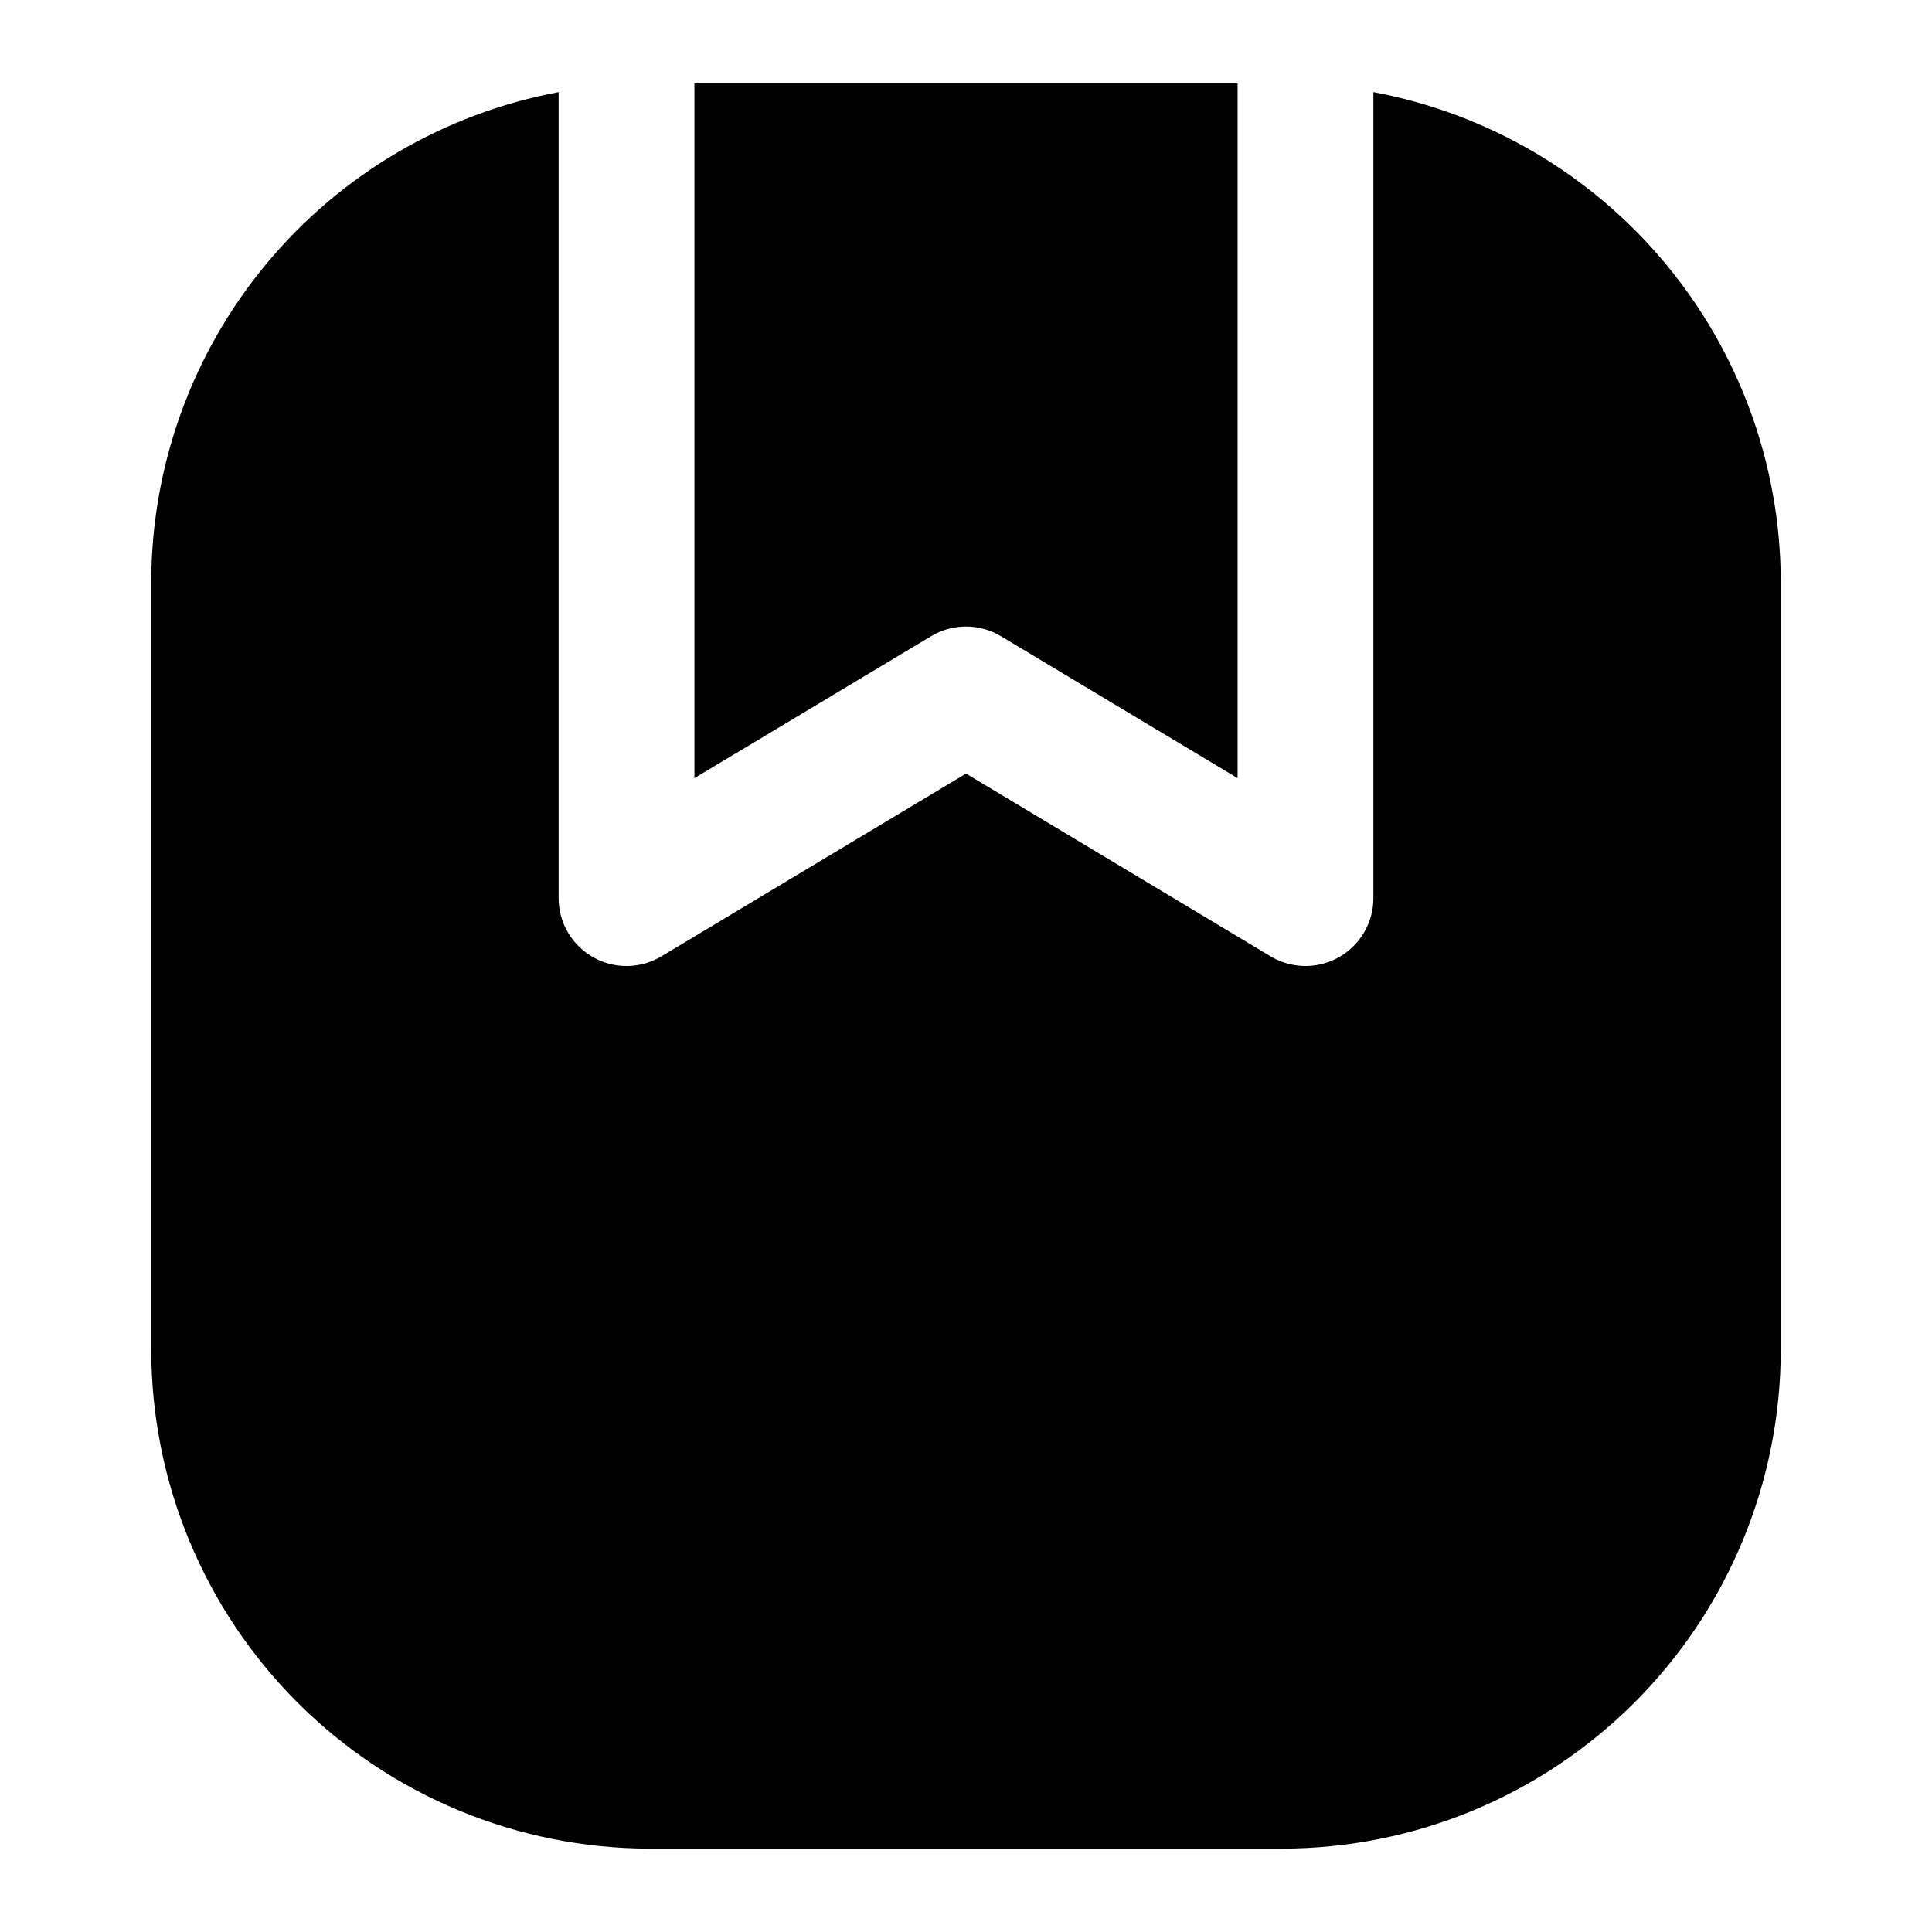 <?xml version="1.0" encoding="UTF-8"?>
<!-- Uploaded to: SVG Repo, www.svgrepo.com, Generator: SVG Repo Mixer Tools -->
<svg fill="#000000" width="800px" height="800px" version="1.1" viewBox="144 144 512 512" xmlns="http://www.w3.org/2000/svg">
 <g>
  <path d="m409.27 312.61 62.707 37.605v-184.12h-143.95v184.12l62.707-37.605h-0.004c2.801-1.68 6.004-2.57 9.27-2.57 3.262 0 6.465 0.891 9.266 2.57z"/>
  <path d="m507.96 168.41v213.6c0 4.266-1.516 8.395-4.277 11.645-2.762 3.254-6.59 5.418-10.797 6.109-4.211 0.691-8.527-0.137-12.184-2.332l-80.699-48.422-80.699 48.422c-3.66 2.195-7.977 3.023-12.188 2.332-4.207-0.691-8.035-2.856-10.797-6.109-2.762-3.25-4.277-7.379-4.277-11.645v-213.6c-30.301 5.664-57.676 21.734-77.387 45.434-19.711 23.703-30.527 53.543-30.57 84.371v203.57c0.035 35.031 13.969 68.613 38.738 93.383 24.77 24.773 58.355 38.703 93.383 38.742h167.59c35.031-0.039 68.613-13.969 93.383-38.742 24.77-24.77 38.703-58.352 38.742-93.383v-203.57c-0.047-30.828-10.859-60.668-30.574-84.371-19.711-23.699-47.082-39.77-77.387-45.434z"/>
 </g>
</svg>